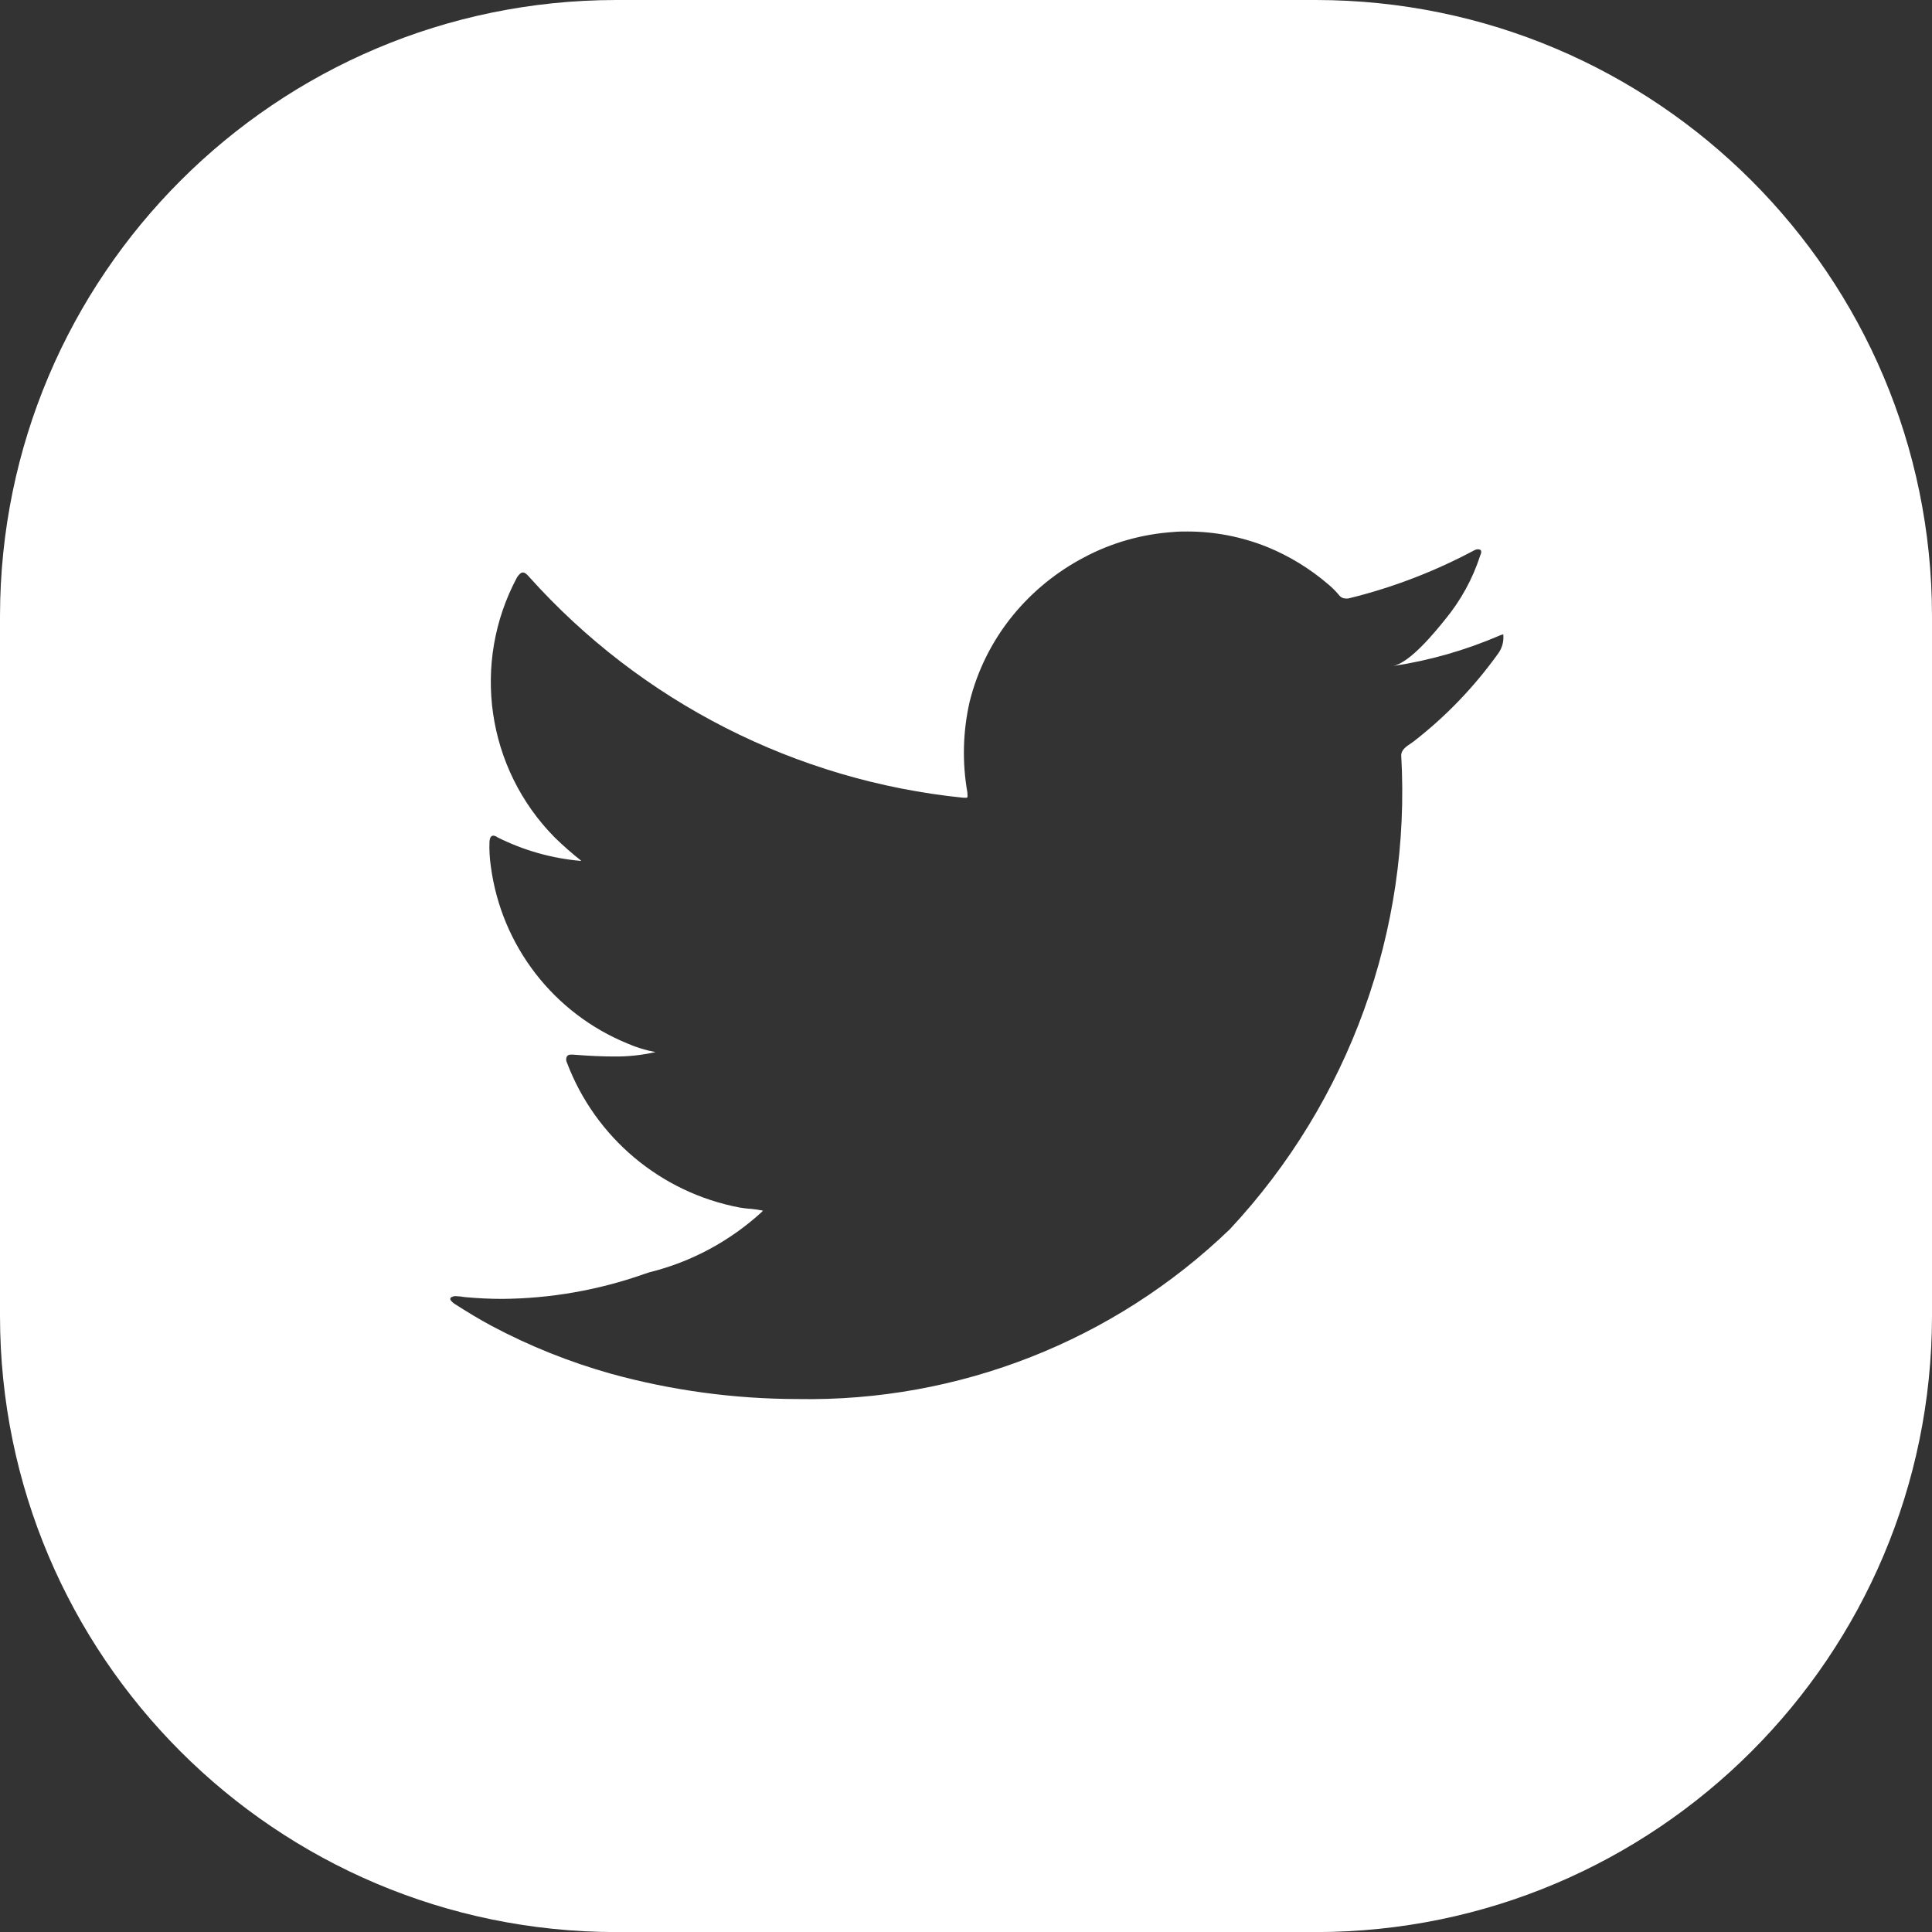 <?xml version="1.0" encoding="utf-8"?>
<!-- Generator: Adobe Illustrator 15.1.0, SVG Export Plug-In . SVG Version: 6.00 Build 0)  -->
<!DOCTYPE svg PUBLIC "-//W3C//DTD SVG 1.1//EN" "http://www.w3.org/Graphics/SVG/1.1/DTD/svg11.dtd">
<svg version="1.1" id="Layer_1" xmlns="http://www.w3.org/2000/svg" xmlns:xlink="http://www.w3.org/1999/xlink" x="0px" y="0px"
	 width="23.998px" height="23.999px" viewBox="0.501 0 23.998 23.999" enable-background="new 0.501 0 23.998 23.999"
	 xml:space="preserve">
<rect x="0.501" y="0" width="23.998" height="23.999" fill="#333333" stroke="none"/>
<g id="Twitter_icon" transform="translate(-293.935 -59.103)">
	<path id="Subtraction_3" fill="#FFFFFF" d="M310.785,83.102h-8.7c-4.223-0.005-7.645-3.427-7.649-7.649v-8.701
		c0.005-4.222,3.427-7.644,7.649-7.649h8.7c4.223,0.005,7.645,3.427,7.649,7.649v8.701
		C318.429,79.675,315.007,83.097,310.785,83.102z M300.1,75.203c-0.02-0.002-0.04,0.004-0.057,0.013
		c-0.008,0.004-0.013,0.011-0.014,0.021c0,0.018,0.023,0.039,0.049,0.059c0.156,0.1,0.321,0.2,0.462,0.275
		c0.473,0.252,0.971,0.451,1.486,0.596c0.755,0.208,1.535,0.313,2.318,0.314c1.999,0.036,3.931-0.723,5.37-2.111
		c1.482-1.589,2.251-3.715,2.127-5.885c0-0.069,0.066-0.112,0.123-0.15l0,0l0.031-0.022c0.4-0.31,0.752-0.677,1.047-1.088
		c0.045-0.06,0.07-0.134,0.068-0.209v-0.011c0-0.016,0-0.022-0.005-0.022c-0.007,0.001-0.014,0.004-0.021,0.008h-0.008L313.057,67
		c-0.422,0.181-0.865,0.308-1.319,0.376c0.215-0.041,0.528-0.429,0.646-0.575c0.195-0.236,0.345-0.508,0.439-0.8
		c0.016-0.033,0.016-0.056,0-0.069c-0.01-0.004-0.02-0.006-0.029-0.006c-0.016,0-0.029,0.004-0.043,0.011
		c-0.495,0.265-1.022,0.467-1.568,0.6c-0.012,0.001-0.021,0.001-0.033,0c-0.028,0-0.056-0.012-0.074-0.033
		c-0.042-0.051-0.088-0.098-0.138-0.14c-0.227-0.195-0.483-0.353-0.76-0.466c-0.315-0.127-0.652-0.193-0.992-0.193
		c-0.058,0-0.117,0-0.174,0.006c-0.388,0.026-0.765,0.132-1.106,0.313c-0.344,0.18-0.648,0.427-0.893,0.728
		c-0.254,0.313-0.436,0.677-0.533,1.068c-0.084,0.37-0.094,0.752-0.028,1.126c0,0.032,0.005,0.05,0,0.059s-0.011,0.007-0.022,0.007
		h-0.029c-2.077-0.211-4-1.19-5.393-2.744c-0.032-0.038-0.055-0.054-0.077-0.054s-0.044,0.018-0.072,0.059
		c-0.57,1.063-0.381,2.374,0.467,3.232c0.105,0.103,0.216,0.2,0.331,0.291h-0.014c-0.358-0.032-0.706-0.131-1.027-0.292
		c-0.016-0.012-0.034-0.02-0.053-0.021c-0.027,0-0.043,0.025-0.047,0.075c-0.004,0.103,0.002,0.206,0.017,0.308
		c0.131,0.985,0.78,1.825,1.7,2.2c0.111,0.049,0.227,0.084,0.346,0.105c-0.172,0.039-0.348,0.058-0.524,0.055
		c-0.134,0-0.3-0.007-0.5-0.023h-0.028c-0.019-0.002-0.037,0.006-0.049,0.021c-0.013,0.024-0.013,0.054,0,0.078
		c0.353,0.933,1.165,1.614,2.144,1.8c0.042,0.008,0.086,0.012,0.127,0.016h0.013c0.051,0.005,0.102,0.013,0.152,0.023l0,0
		c-0.005,0.004-0.01,0.008-0.013,0.014c-0.396,0.363-0.877,0.623-1.4,0.752l-0.066,0.022c-0.566,0.199-1.163,0.304-1.763,0.308
		c-0.152,0-0.307-0.008-0.461-0.022C300.174,75.208,300.137,75.205,300.1,75.203z"/>
</g>
</svg>
